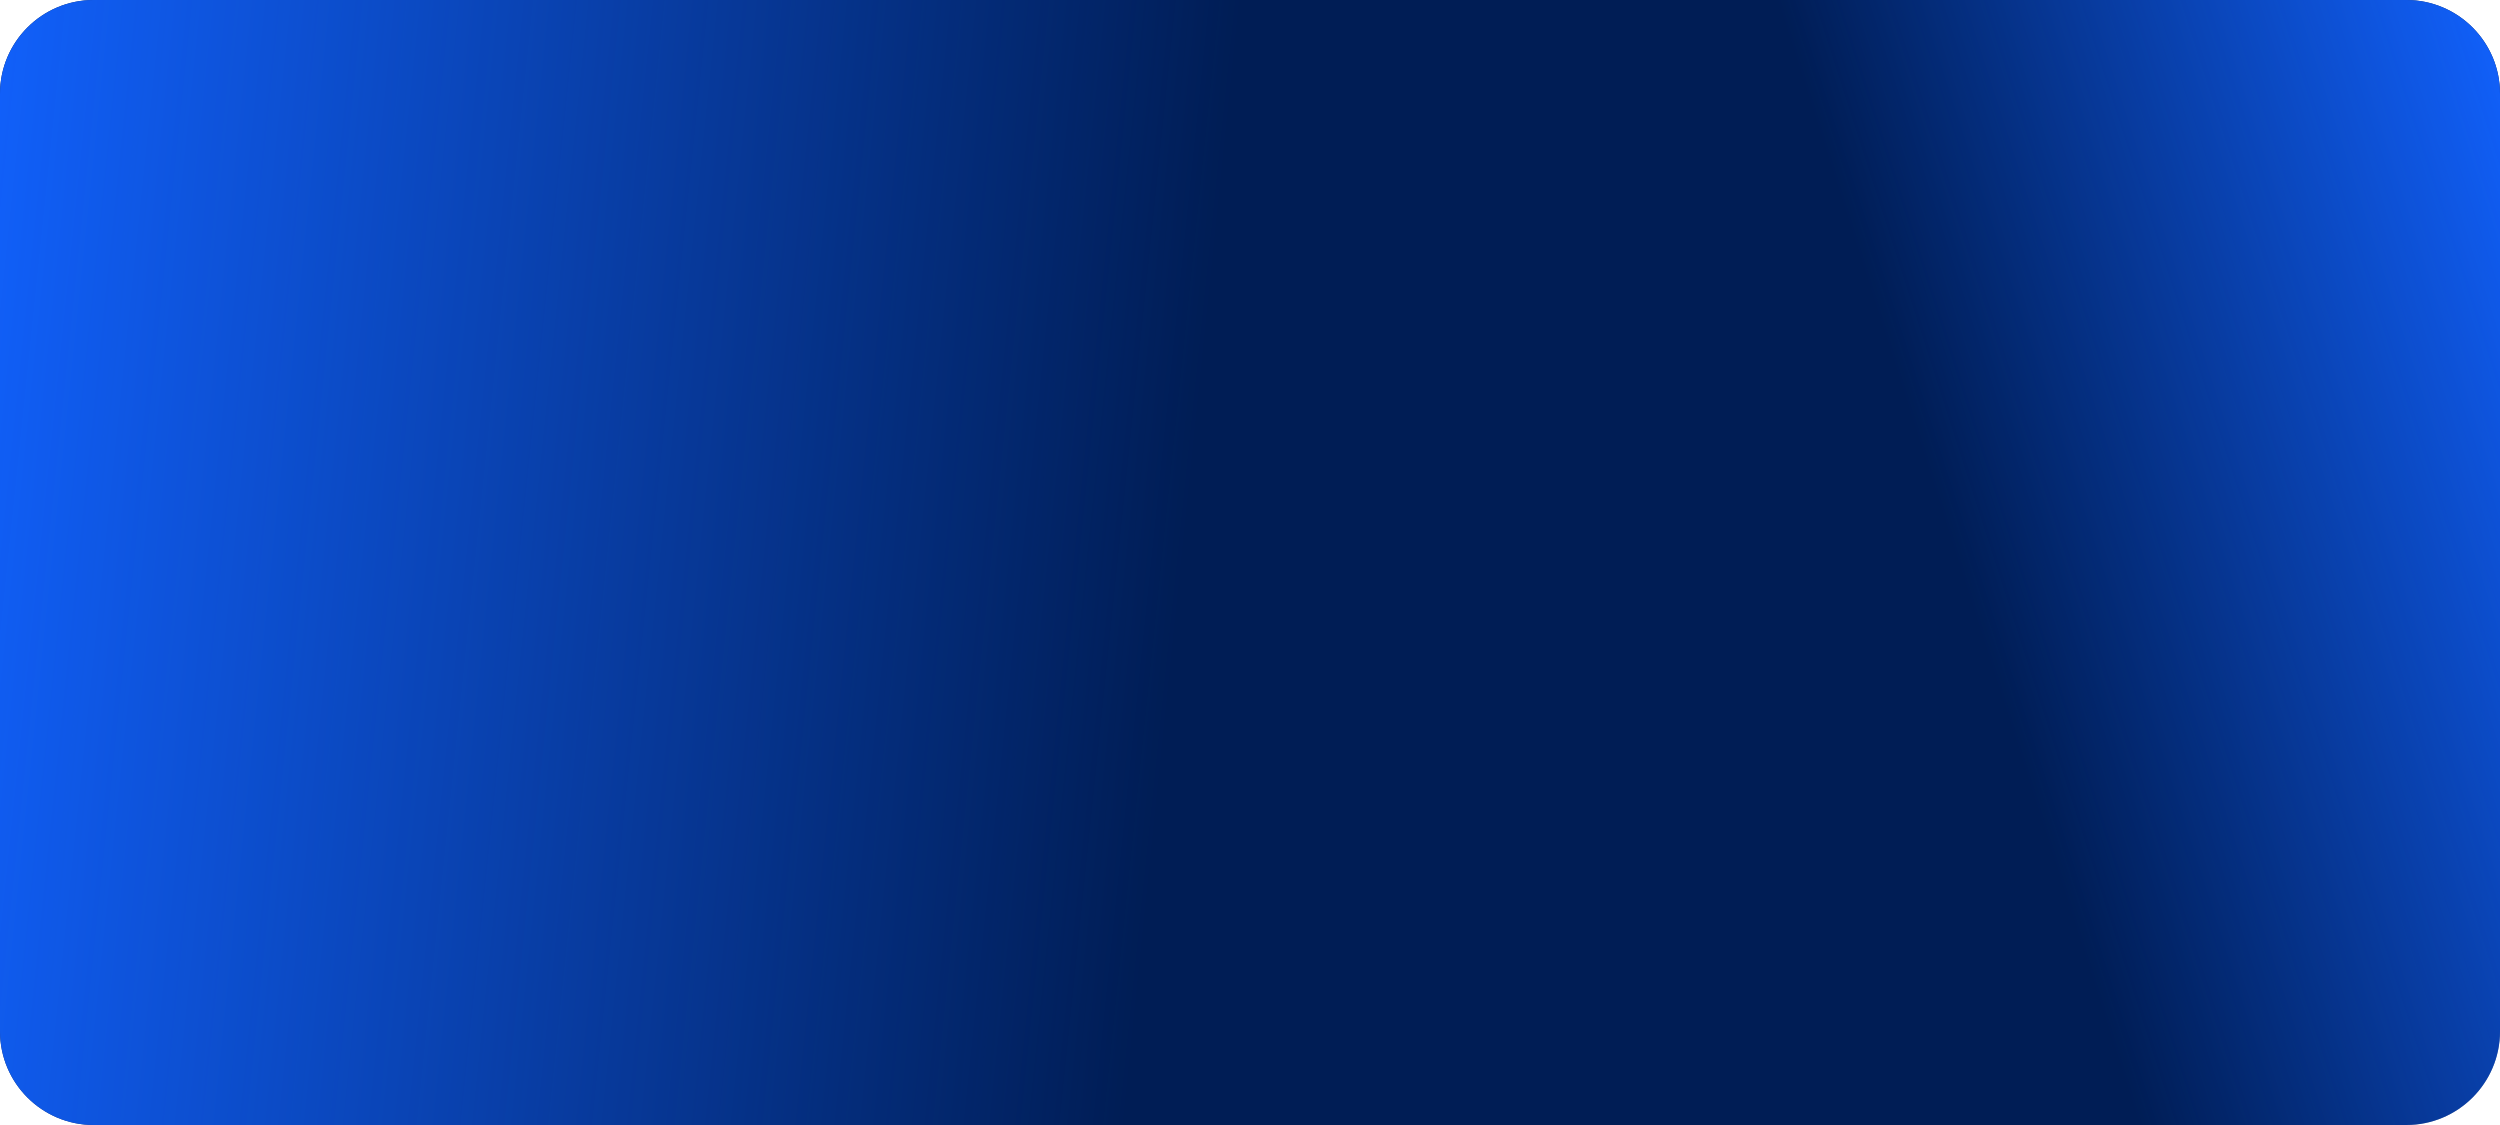 <?xml version="1.0" encoding="UTF-8"?> <svg xmlns="http://www.w3.org/2000/svg" width="320" height="144" viewBox="0 0 320 144" fill="none"> <path d="M0 12C0 5.373 5.373 0 12 0H308C314.627 0 320 5.373 320 12V132C320 138.627 314.627 144 308 144H12C5.373 144 0 138.627 0 132V12Z" fill="#001D55"></path> <path d="M0 12C0 5.373 5.373 0 12 0H308C314.627 0 320 5.373 320 12V132C320 138.627 314.627 144 308 144H12C5.373 144 0 138.627 0 132V12Z" fill="url(#paint0_linear_7028_4380)"></path> <path d="M0 12C0 5.373 5.373 0 12 0H308C314.627 0 320 5.373 320 12V132C320 138.627 314.627 144 308 144H12C5.373 144 0 138.627 0 132V12Z" fill="url(#paint1_linear_7028_4380)"></path> <defs> <linearGradient id="paint0_linear_7028_4380" x1="0" y1="0" x2="157.229" y2="16.286" gradientUnits="userSpaceOnUse"> <stop stop-color="#1160FA"></stop> <stop offset="1" stop-color="#1160FA" stop-opacity="0"></stop> </linearGradient> <linearGradient id="paint1_linear_7028_4380" x1="320" y1="6.429" x2="238.01" y2="32.817" gradientUnits="userSpaceOnUse"> <stop stop-color="#1160FA"></stop> <stop offset="1" stop-color="#1160FA" stop-opacity="0"></stop> </linearGradient> </defs> </svg> 